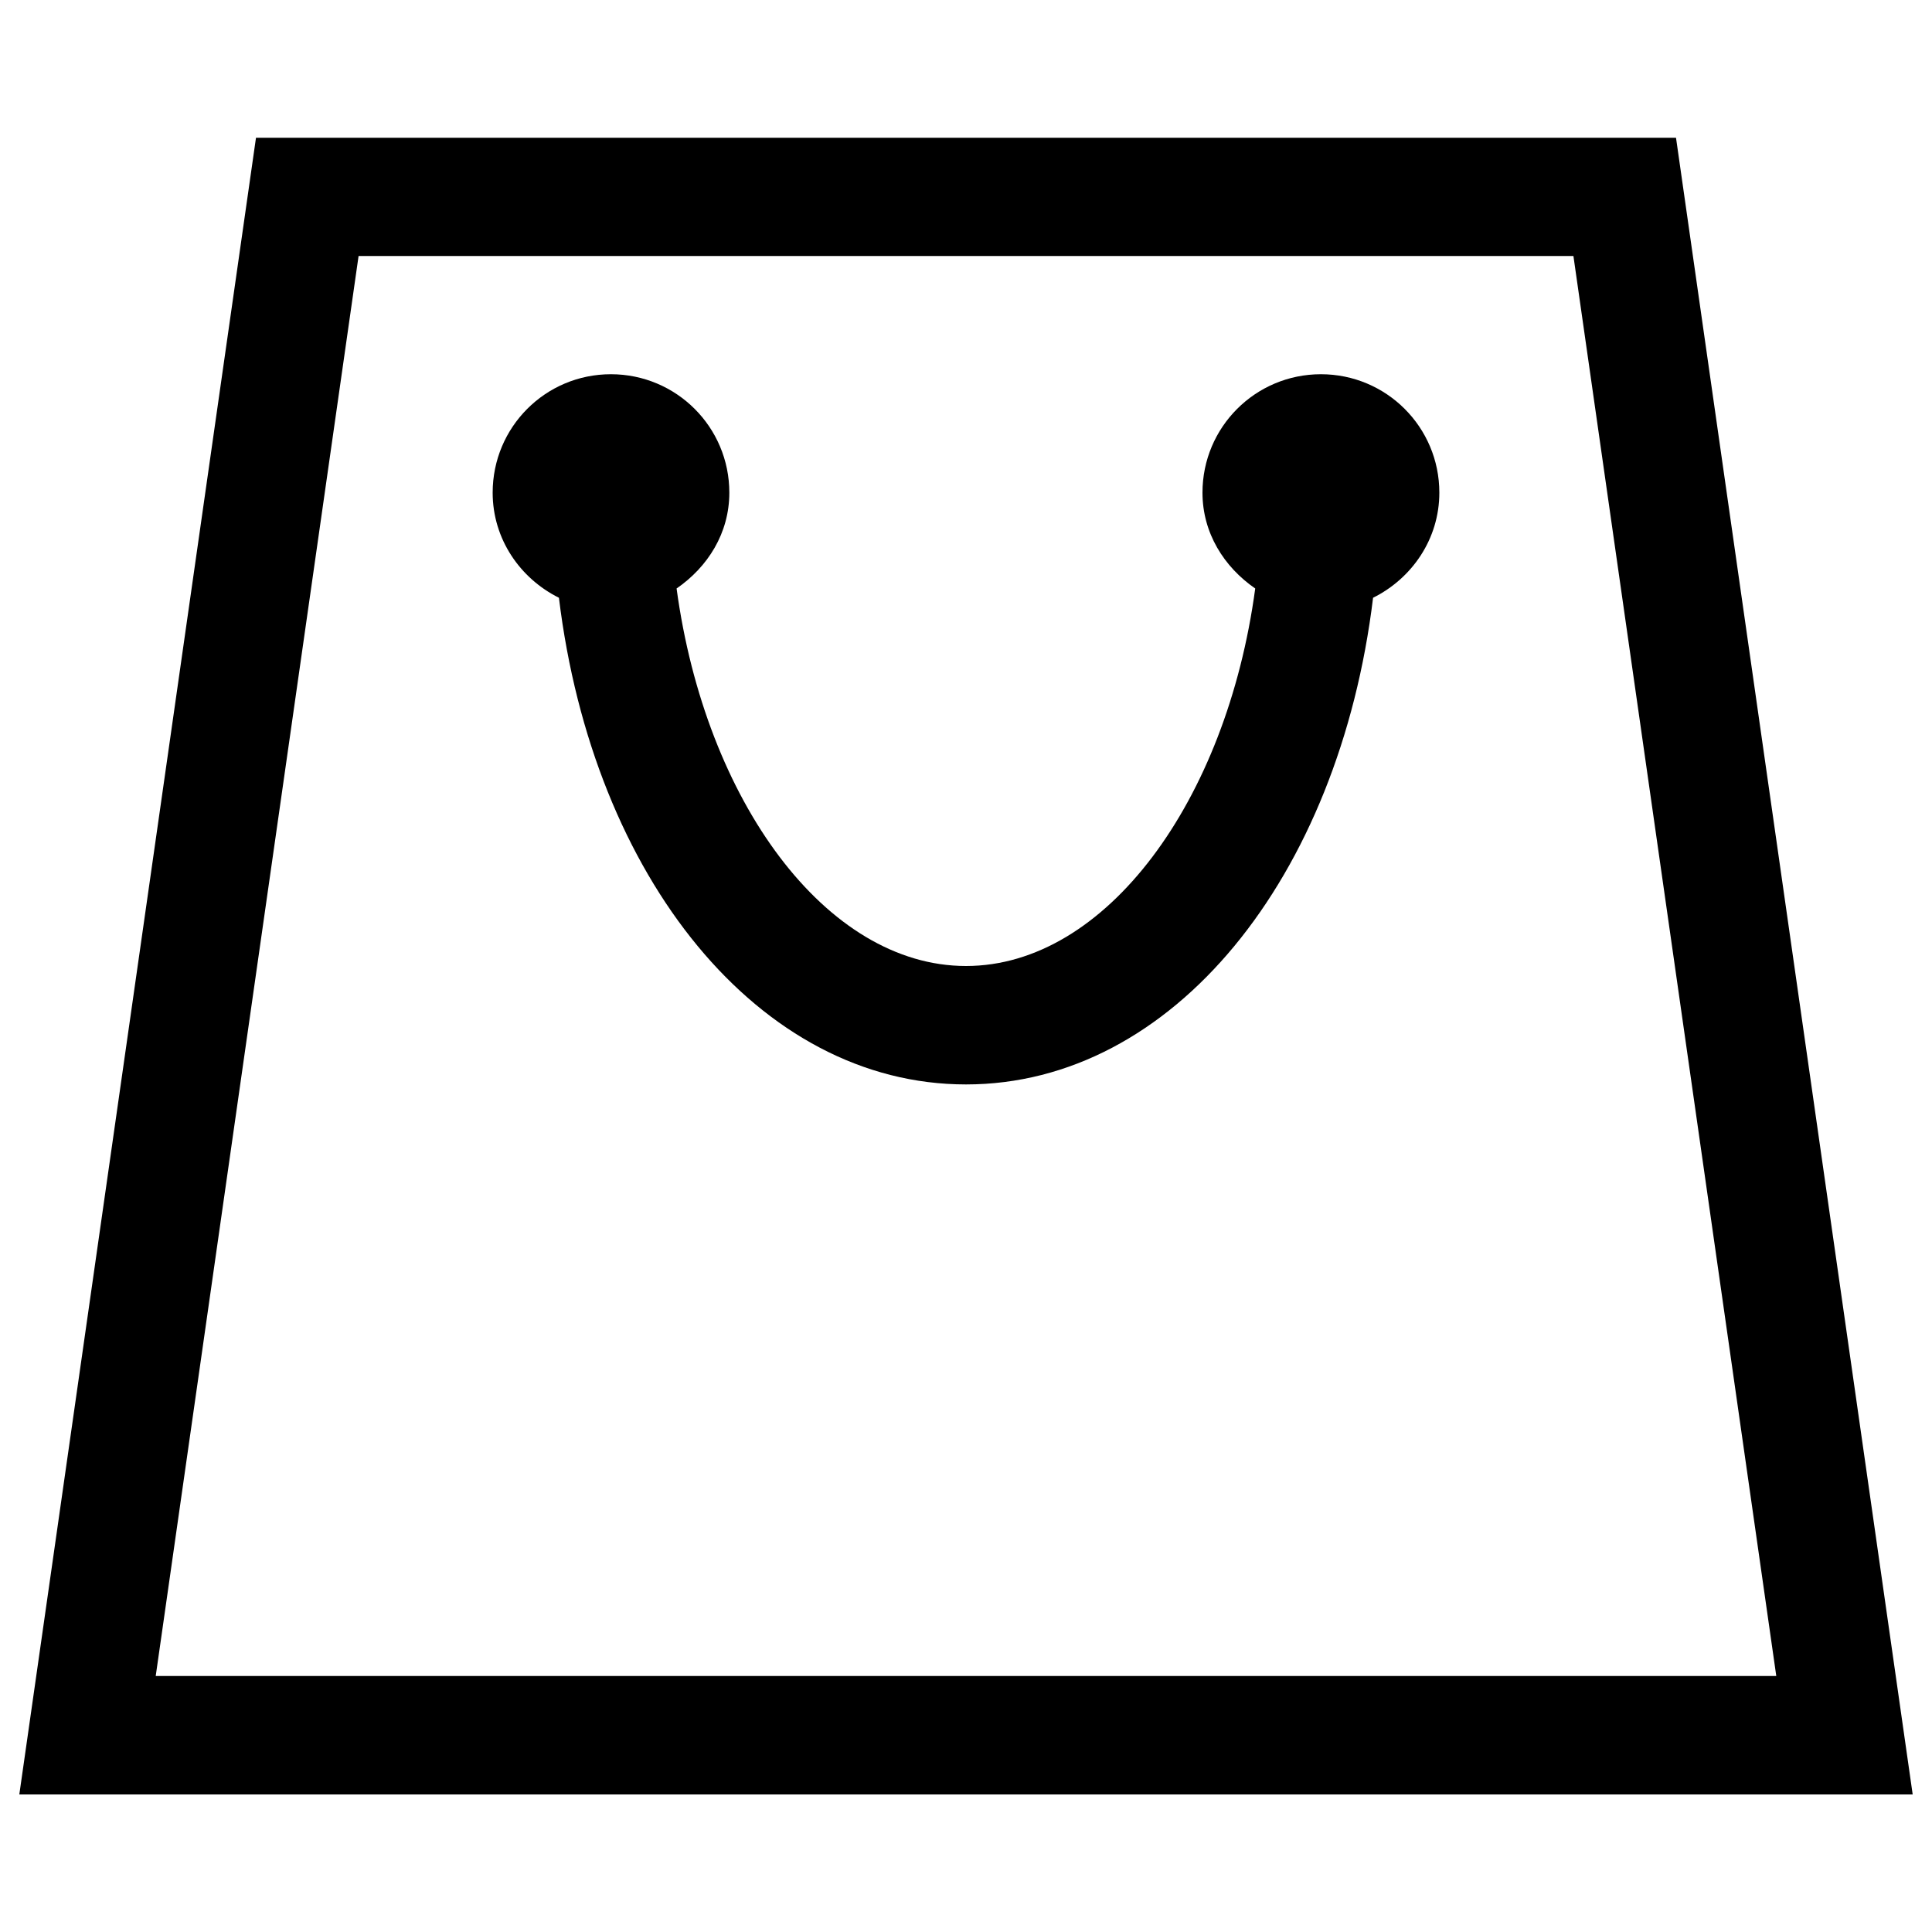 <svg xmlns="http://www.w3.org/2000/svg" viewBox="0 0 1000 1000"><title>Bag For Shopping svg icon</title><g><g><path d="M814.4,132.5l105,735H80.6l105-735H814.4 M867.5,71.3h-735L10,928.8h980L867.5,71.3L867.5,71.3z"/><path d="M745,255c0-33.9-27.4-61.3-61.3-61.3s-61.3,27.4-61.3,61.3c0,20.9,11.2,38.5,27.3,49.6C634.9,414.6,572.4,500,500,500c-72.4,0-134.9-85.4-149.8-195.4c16.1-11.1,27.3-28.6,27.3-49.6c0-33.9-27.4-61.3-61.3-61.3S255,221.1,255,255c0,24,14.2,44.4,34.3,54.4C306.9,454.2,392.9,561.3,500,561.3s193.1-107.1,210.7-251.9C730.8,299.4,745,279,745,255z"/></g></g></svg>